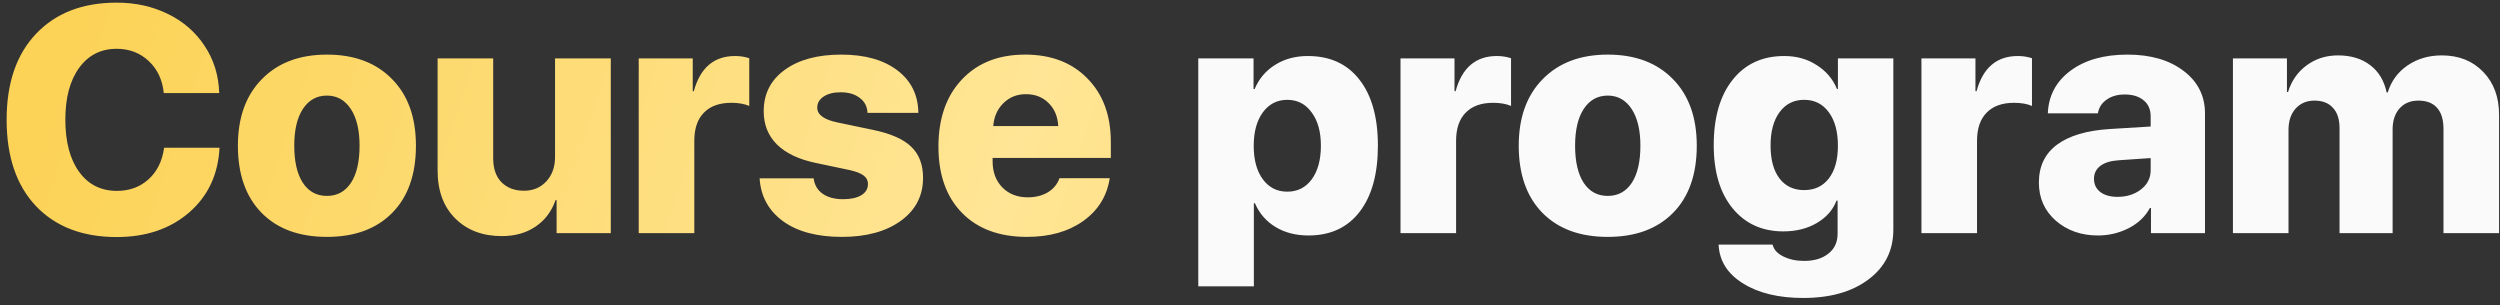 <?xml version="1.0" encoding="UTF-8"?> <svg xmlns="http://www.w3.org/2000/svg" width="311" height="38" viewBox="0 0 311 38" fill="none"><rect x="0" y="0" width="311" height="38" fill="#333333" stroke="none"/> <path d="M14.516 29.488C10.271 29.488 6.924 28.206 4.477 25.641C2.042 23.062 0.824 19.482 0.824 14.898C0.824 10.328 2.048 6.76 4.496 4.195C6.944 1.617 10.284 0.328 14.516 0.328C16.872 0.328 19.008 0.803 20.922 1.754C22.836 2.691 24.353 4.02 25.473 5.738C26.605 7.444 27.204 9.391 27.27 11.578H20.375C20.206 9.924 19.581 8.596 18.5 7.594C17.419 6.578 16.091 6.07 14.516 6.07C12.55 6.07 10.993 6.858 9.848 8.434C8.702 10.009 8.129 12.158 8.129 14.879C8.129 17.639 8.702 19.807 9.848 21.383C10.993 22.958 12.556 23.746 14.535 23.746C16.111 23.746 17.426 23.264 18.48 22.301C19.548 21.337 20.193 20.029 20.414 18.375H27.309C27.139 21.708 25.876 24.397 23.52 26.441C21.163 28.473 18.162 29.488 14.516 29.488ZM48.793 26.48C46.827 28.473 44.118 29.469 40.668 29.469C37.217 29.469 34.509 28.473 32.543 26.48C30.577 24.475 29.594 21.689 29.594 18.121C29.594 14.618 30.59 11.858 32.582 9.84C34.574 7.809 37.27 6.793 40.668 6.793C44.079 6.793 46.775 7.802 48.754 9.82C50.746 11.825 51.742 14.592 51.742 18.121C51.742 21.702 50.759 24.488 48.793 26.48ZM37.68 22.75C38.396 23.831 39.392 24.371 40.668 24.371C41.944 24.371 42.94 23.831 43.656 22.75C44.372 21.656 44.73 20.113 44.73 18.121C44.73 16.181 44.366 14.658 43.637 13.551C42.908 12.444 41.918 11.891 40.668 11.891C39.405 11.891 38.409 12.444 37.68 13.551C36.964 14.645 36.605 16.168 36.605 18.121C36.605 20.113 36.964 21.656 37.68 22.75ZM75.981 7.262V29H69.242V24.898H69.106C68.611 26.318 67.777 27.418 66.606 28.199C65.447 28.98 64.053 29.371 62.426 29.371C60.043 29.371 58.116 28.642 56.645 27.184C55.173 25.725 54.438 23.733 54.438 21.207V7.262H61.352V19.684C61.352 20.973 61.697 21.969 62.387 22.672C63.09 23.375 64.021 23.727 65.18 23.727C66.312 23.727 67.237 23.342 67.953 22.574C68.682 21.793 69.047 20.777 69.047 19.527V7.262H75.981ZM79.457 29V7.262H86.176V11.344H86.312C87.107 8.427 88.819 6.969 91.449 6.969C92.074 6.969 92.66 7.06 93.207 7.242V13.18C92.608 12.919 91.866 12.789 90.981 12.789C89.496 12.789 88.357 13.199 87.562 14.02C86.768 14.827 86.371 15.992 86.371 17.516V29H79.457ZM95.004 13.844C95.004 11.682 95.87 9.97 97.602 8.707C99.346 7.431 101.697 6.793 104.652 6.793C107.582 6.793 109.906 7.444 111.625 8.746C113.344 10.048 114.216 11.812 114.242 14.039H107.914C107.888 13.258 107.569 12.639 106.957 12.184C106.358 11.715 105.564 11.48 104.574 11.48C103.702 11.48 102.999 11.656 102.465 12.008C101.931 12.359 101.664 12.822 101.664 13.395C101.664 14.267 102.497 14.879 104.164 15.23L108.656 16.168C110.831 16.624 112.4 17.32 113.363 18.258C114.34 19.195 114.828 20.484 114.828 22.125C114.828 24.352 113.904 26.135 112.055 27.477C110.206 28.805 107.764 29.469 104.73 29.469C101.645 29.469 99.203 28.818 97.406 27.516C95.609 26.201 94.639 24.423 94.496 22.184H101.215C101.319 23.004 101.69 23.642 102.328 24.098C102.979 24.553 103.826 24.781 104.867 24.781C105.831 24.781 106.586 24.619 107.133 24.293C107.693 23.954 107.973 23.492 107.973 22.906C107.973 22.451 107.784 22.086 107.406 21.812C107.042 21.539 106.43 21.311 105.57 21.129L101.488 20.27C99.366 19.827 97.751 19.059 96.644 17.965C95.551 16.871 95.004 15.497 95.004 13.844ZM127.621 11.715C126.514 11.715 125.583 12.086 124.828 12.828C124.073 13.57 123.65 14.521 123.559 15.68H131.645C131.579 14.482 131.176 13.525 130.434 12.809C129.704 12.079 128.767 11.715 127.621 11.715ZM131.801 22.164H138.051C137.712 24.391 136.612 26.168 134.75 27.496C132.901 28.811 130.57 29.469 127.758 29.469C124.32 29.469 121.625 28.473 119.672 26.48C117.719 24.488 116.742 21.741 116.742 18.238C116.742 14.736 117.712 11.956 119.652 9.898C121.592 7.828 124.216 6.793 127.523 6.793C130.766 6.793 133.35 7.783 135.277 9.762C137.217 11.728 138.188 14.365 138.188 17.672V19.645H123.48V20.074C123.48 21.402 123.884 22.483 124.691 23.316C125.499 24.137 126.553 24.547 127.855 24.547C128.819 24.547 129.652 24.338 130.355 23.922C131.059 23.492 131.54 22.906 131.801 22.164Z" fill="url(#paint0_linear_117_4496)"></path> <path d="M162.699 6.969C165.447 6.969 167.582 7.945 169.105 9.898C170.642 11.852 171.41 14.592 171.41 18.121C171.41 21.65 170.648 24.397 169.125 26.363C167.615 28.316 165.499 29.293 162.777 29.293C161.202 29.293 159.835 28.941 158.676 28.238C157.517 27.535 156.664 26.552 156.117 25.289H155.98V35.621H149.066V7.262H155.941V11.07H156.078C156.625 9.781 157.478 8.779 158.637 8.062C159.796 7.333 161.15 6.969 162.699 6.969ZM157.094 22.301C157.849 23.329 158.865 23.844 160.141 23.844C161.417 23.844 162.432 23.329 163.188 22.301C163.943 21.259 164.32 19.866 164.32 18.121C164.32 16.389 163.936 15.009 163.168 13.98C162.413 12.939 161.404 12.418 160.141 12.418C158.878 12.418 157.862 12.939 157.094 13.98C156.339 15.022 155.961 16.409 155.961 18.141C155.961 19.885 156.339 21.272 157.094 22.301ZM174.223 29V7.262H180.941V11.344H181.078C181.872 8.427 183.585 6.969 186.215 6.969C186.84 6.969 187.426 7.06 187.973 7.242V13.18C187.374 12.919 186.632 12.789 185.746 12.789C184.262 12.789 183.122 13.199 182.328 14.02C181.534 14.827 181.137 15.992 181.137 17.516V29H174.223ZM208.129 26.48C206.163 28.473 203.454 29.469 200.004 29.469C196.553 29.469 193.845 28.473 191.879 26.48C189.913 24.475 188.93 21.689 188.93 18.121C188.93 14.618 189.926 11.858 191.918 9.84C193.91 7.809 196.605 6.793 200.004 6.793C203.415 6.793 206.111 7.802 208.09 9.82C210.082 11.825 211.078 14.592 211.078 18.121C211.078 21.702 210.095 24.488 208.129 26.48ZM197.016 22.75C197.732 23.831 198.728 24.371 200.004 24.371C201.28 24.371 202.276 23.831 202.992 22.75C203.708 21.656 204.066 20.113 204.066 18.121C204.066 16.181 203.702 14.658 202.973 13.551C202.243 12.444 201.254 11.891 200.004 11.891C198.741 11.891 197.745 12.444 197.016 13.551C196.299 14.645 195.941 16.168 195.941 18.121C195.941 20.113 196.299 21.656 197.016 22.75ZM221.371 22.203C222.113 23.167 223.135 23.648 224.438 23.648C225.74 23.648 226.762 23.167 227.504 22.203C228.259 21.227 228.637 19.866 228.637 18.121C228.637 16.376 228.259 14.99 227.504 13.961C226.749 12.932 225.727 12.418 224.438 12.418C223.148 12.418 222.126 12.932 221.371 13.961C220.629 14.977 220.258 16.357 220.258 18.102C220.258 19.859 220.629 21.227 221.371 22.203ZM224.32 37.066C221.247 37.066 218.747 36.461 216.82 35.25C214.893 34.052 213.884 32.444 213.793 30.426H220.512C220.655 31.038 221.091 31.526 221.82 31.891C222.562 32.268 223.435 32.457 224.438 32.457C225.701 32.457 226.71 32.151 227.465 31.539C228.22 30.94 228.598 30.12 228.598 29.078V24.957H228.461C228.018 26.116 227.198 27.047 226 27.75C224.815 28.44 223.428 28.785 221.84 28.785C219.223 28.785 217.126 27.835 215.551 25.934C213.975 24.02 213.188 21.396 213.188 18.062C213.188 14.612 213.969 11.904 215.531 9.938C217.094 7.958 219.236 6.969 221.957 6.969C223.493 6.969 224.841 7.346 226 8.102C227.172 8.844 228.012 9.833 228.52 11.07H228.637V7.262H235.531V28.57C235.531 31.148 234.509 33.206 232.465 34.742C230.421 36.292 227.706 37.066 224.32 37.066ZM239.027 29V7.262H245.746V11.344H245.883C246.677 8.427 248.389 6.969 251.02 6.969C251.645 6.969 252.23 7.06 252.777 7.242V13.18C252.178 12.919 251.436 12.789 250.551 12.789C249.066 12.789 247.927 13.199 247.133 14.02C246.339 14.827 245.941 15.992 245.941 17.516V29H239.027ZM263.422 24.488C264.568 24.488 265.538 24.182 266.332 23.57C267.139 22.945 267.543 22.145 267.543 21.168V19.664L263.539 19.938C262.562 20.003 261.807 20.237 261.273 20.641C260.753 21.044 260.492 21.578 260.492 22.242C260.492 22.932 260.753 23.479 261.273 23.883C261.807 24.287 262.523 24.488 263.422 24.488ZM260.98 29.293C258.91 29.293 257.165 28.681 255.746 27.457C254.34 26.22 253.637 24.638 253.637 22.711C253.637 20.693 254.385 19.124 255.883 18.004C257.393 16.884 259.581 16.233 262.445 16.051L267.543 15.738V14.488C267.543 13.616 267.25 12.945 266.664 12.477C266.091 11.995 265.31 11.754 264.32 11.754C263.396 11.754 262.634 11.975 262.035 12.418C261.436 12.848 261.085 13.408 260.98 14.098H254.75C254.841 11.897 255.779 10.133 257.562 8.805C259.359 7.464 261.723 6.793 264.652 6.793C267.543 6.793 269.874 7.47 271.645 8.824C273.415 10.165 274.301 11.93 274.301 14.117V29H267.582V25.875H267.445C266.872 26.943 265.987 27.783 264.789 28.395C263.604 28.994 262.335 29.293 260.98 29.293ZM277.777 29V7.262H284.496V11.441H284.633C285.062 10.048 285.837 8.941 286.957 8.121C288.077 7.301 289.372 6.891 290.844 6.891C292.458 6.891 293.793 7.294 294.848 8.102C295.902 8.896 296.586 10.029 296.898 11.5H297.035C297.465 10.094 298.285 8.974 299.496 8.141C300.72 7.307 302.139 6.891 303.754 6.891C305.876 6.891 307.595 7.574 308.91 8.941C310.225 10.296 310.883 12.073 310.883 14.273V29H303.969V16.031C303.969 14.872 303.702 14 303.168 13.414C302.647 12.815 301.872 12.516 300.844 12.516C299.867 12.516 299.086 12.841 298.5 13.492C297.927 14.143 297.641 15.016 297.641 16.109V29H291.039V15.934C291.039 14.84 290.766 14 290.219 13.414C289.685 12.815 288.917 12.516 287.914 12.516C286.951 12.516 286.169 12.848 285.57 13.512C284.984 14.176 284.691 15.055 284.691 16.148V29H277.777Z" fill="#FAFAFA"></path> <defs> <linearGradient id="paint0_linear_117_4496" x1="11.669" y1="-2.748" x2="308.556" y2="94.927" gradientUnits="userSpaceOnUse"> <stop stop-color="#FCD357"></stop> <stop offset="0.37" stop-color="#FFE595"></stop> <stop offset="1" stop-color="#FAC420"></stop> </linearGradient> </defs> </svg> 